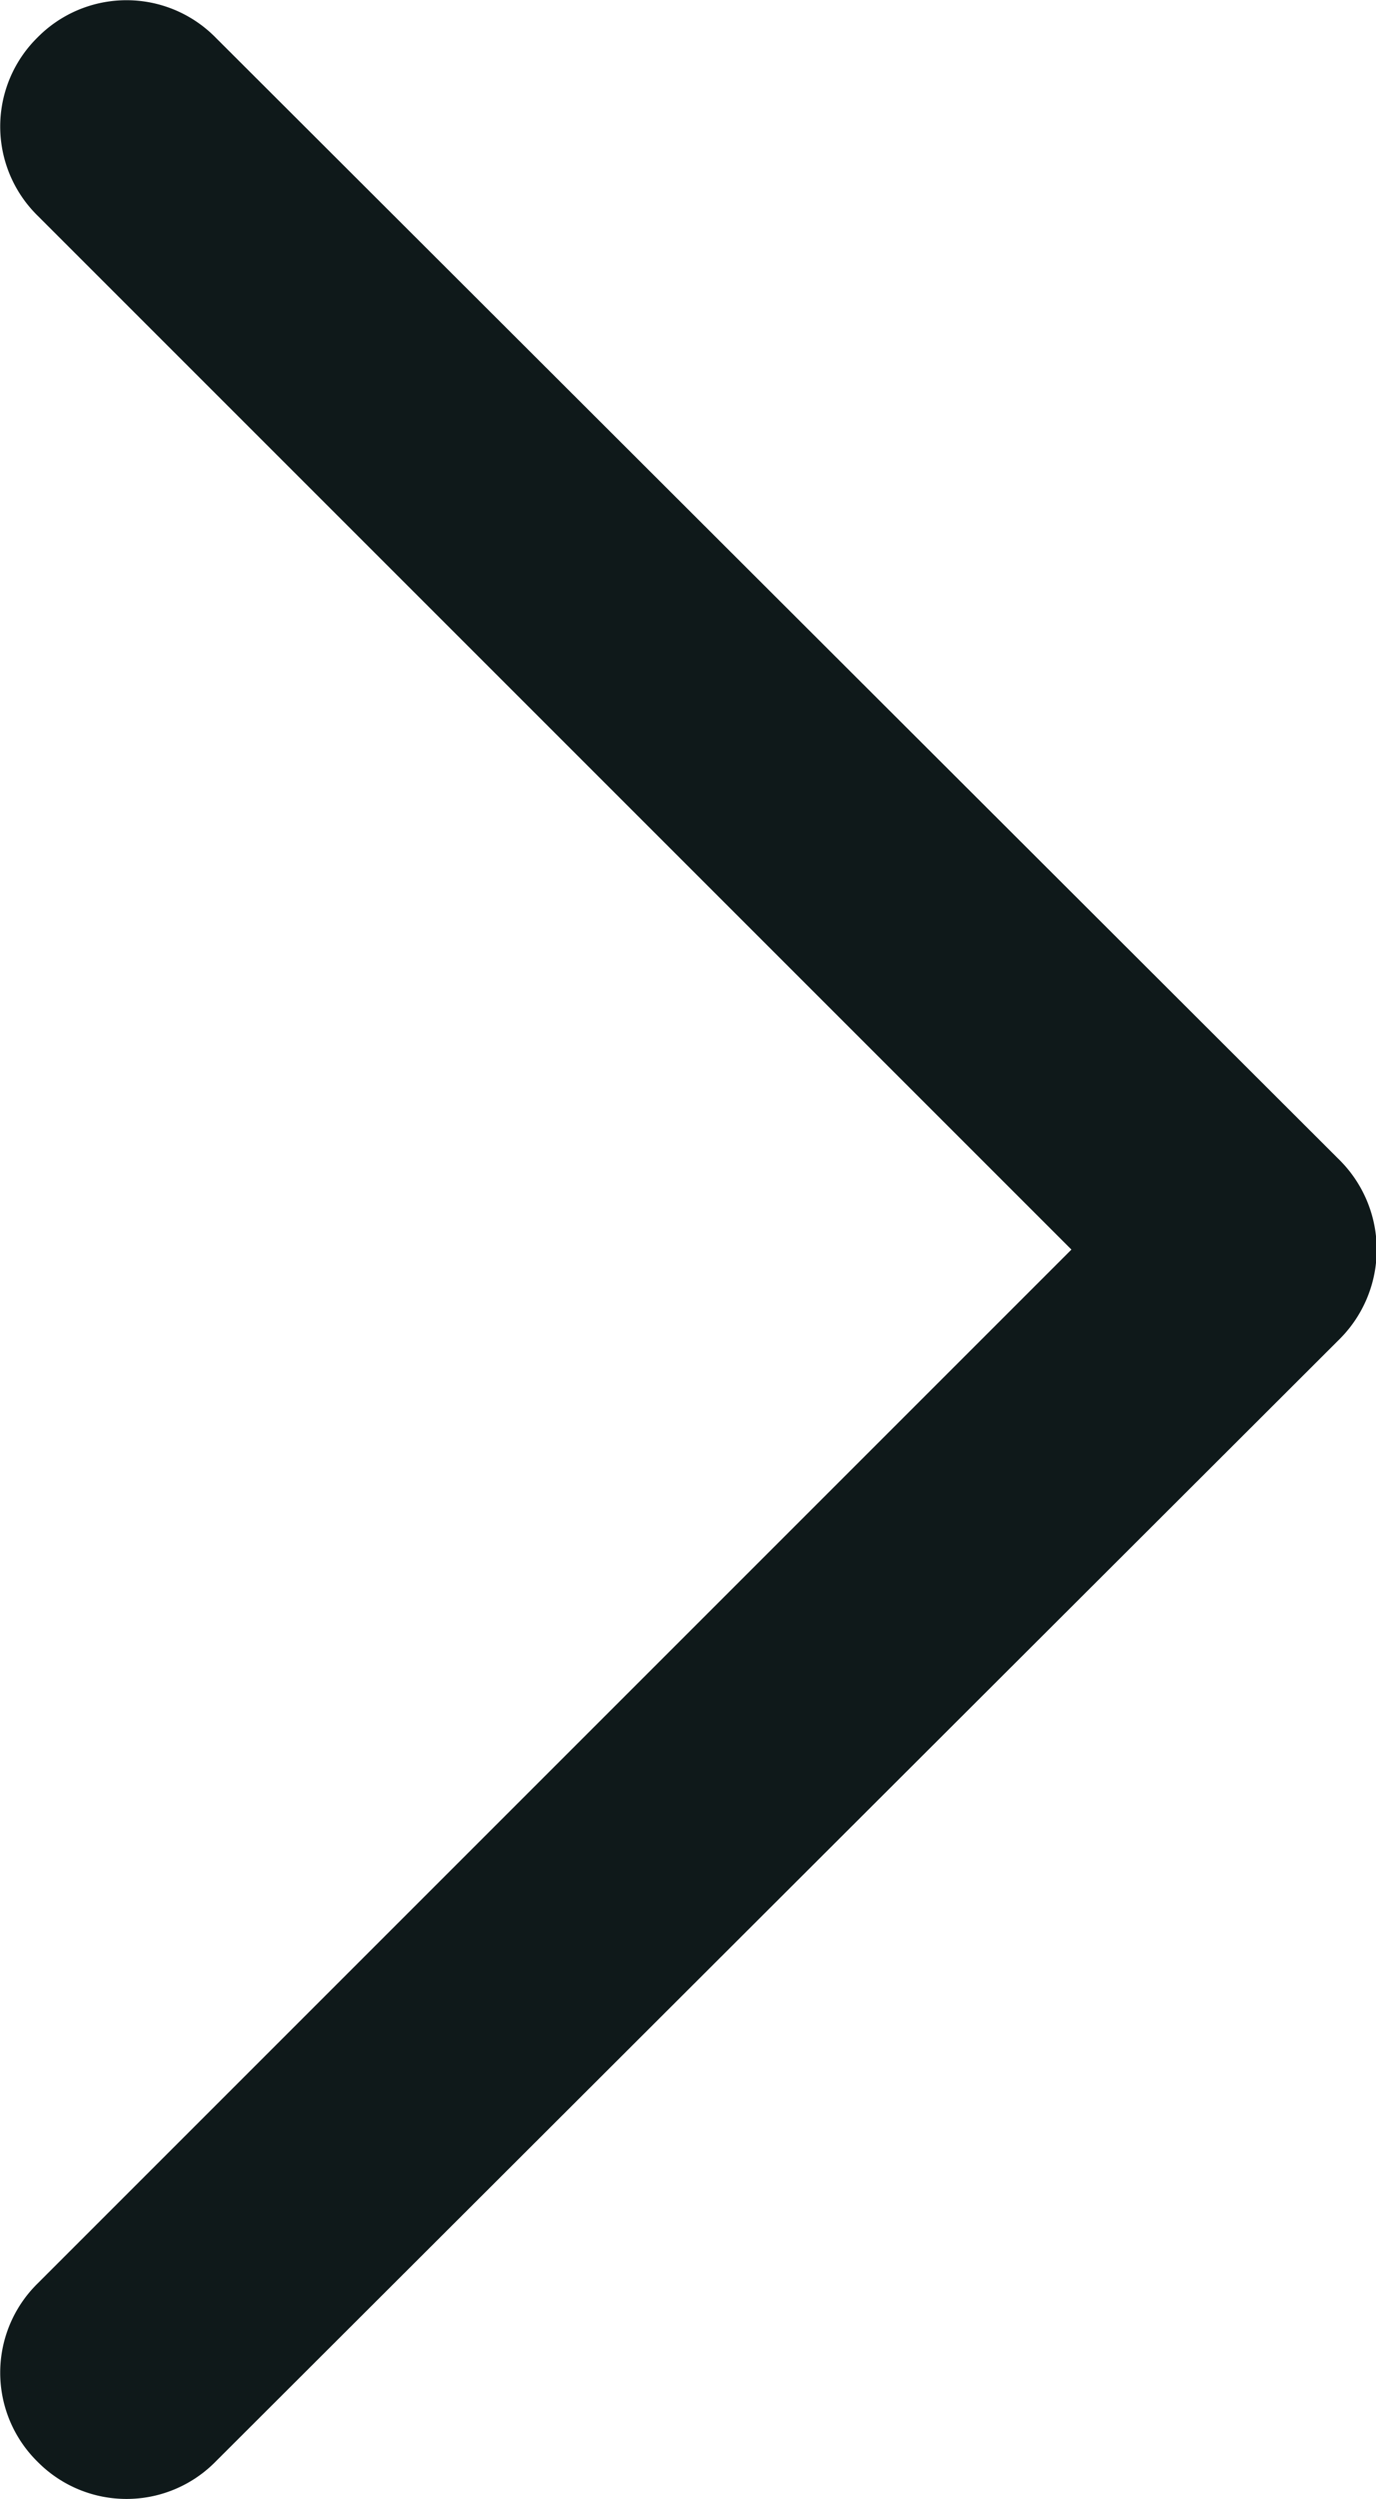 <svg id="Capa_1" data-name="Capa 1" xmlns="http://www.w3.org/2000/svg" viewBox="0 0 8.81 16"><defs><style>.cls-1{fill:#0f191a;}</style></defs><path id="Chevron_Right" data-name="Chevron Right" class="cls-1" d="M8.58,7.43,1.38.24A.8.8,0,0,0,.24.24a.8.8,0,0,0,0,1.14L6.86,8,.24,14.62a.8.8,0,0,0,0,1.14.8.8,0,0,0,1.14,0l7.2-7.19A.81.81,0,0,0,8.58,7.43Z" transform="translate(0)"/></svg>